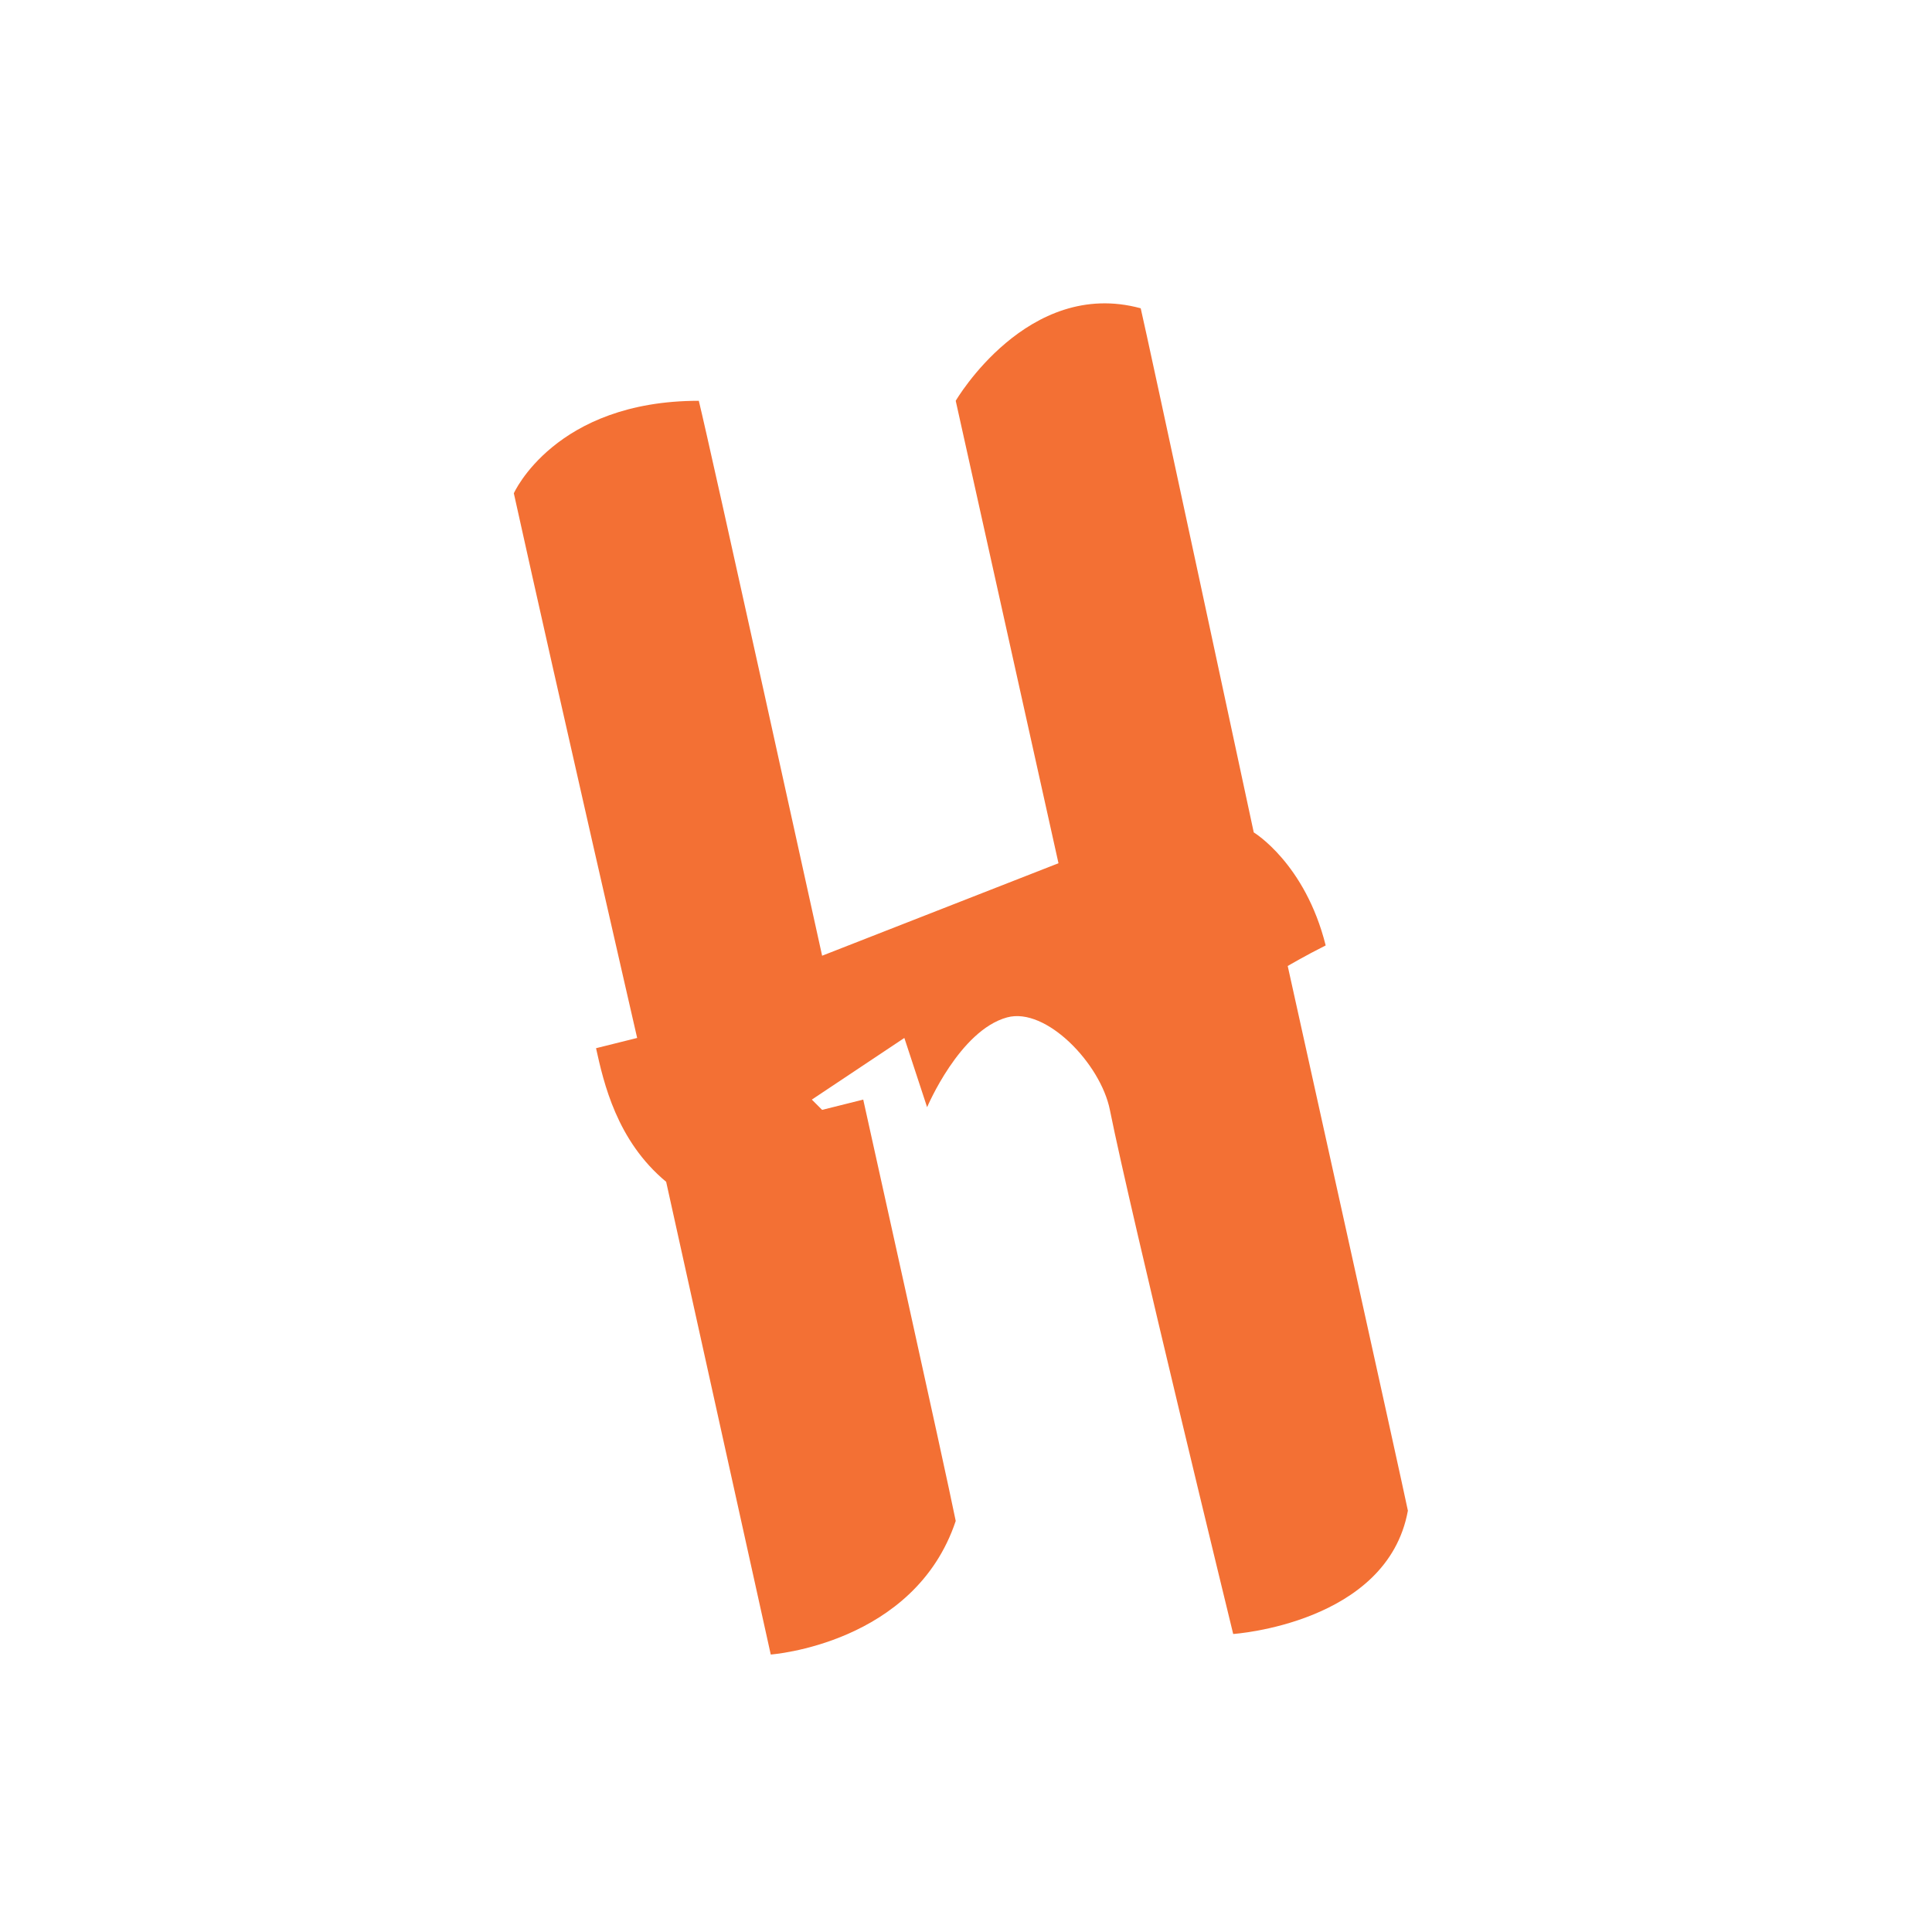 <?xml version="1.0" encoding="UTF-8"?> <svg xmlns="http://www.w3.org/2000/svg" width="100" height="100" viewBox="0 0 100 100" fill="none"><rect width="100" height="100" fill="white"></rect><path d="M36.17 20.745C28.723 20.745 26.596 25.532 26.596 25.532C28.966 36.247 32.979 53.724 32.979 53.724L30.851 54.255C31.242 56.021 31.915 59.043 34.48 61.17L39.894 85.638C39.894 85.638 47.34 85.106 49.468 78.724C48.936 76.064 44.681 56.915 44.681 56.915L42.553 57.447L42.021 56.915L46.809 53.724L47.987 57.309C47.987 57.309 49.664 53.329 52.128 52.66C54.141 52.112 56.968 55.055 57.447 57.447C58.511 62.766 63.83 84.575 63.83 84.575C63.83 84.575 71.808 84.043 72.872 78.192C72.625 76.954 66.652 50 66.652 50C66.652 50 67.553 49.468 68.617 48.936C67.553 44.681 64.894 43.085 64.894 43.085C64.894 43.085 59.28 16.907 59.043 15.957C53.191 14.362 49.468 20.745 49.468 20.745L54.787 44.681L42.553 49.468C42.553 49.468 36.702 22.872 36.17 20.745Z" fill="#F37034"></path></svg> 